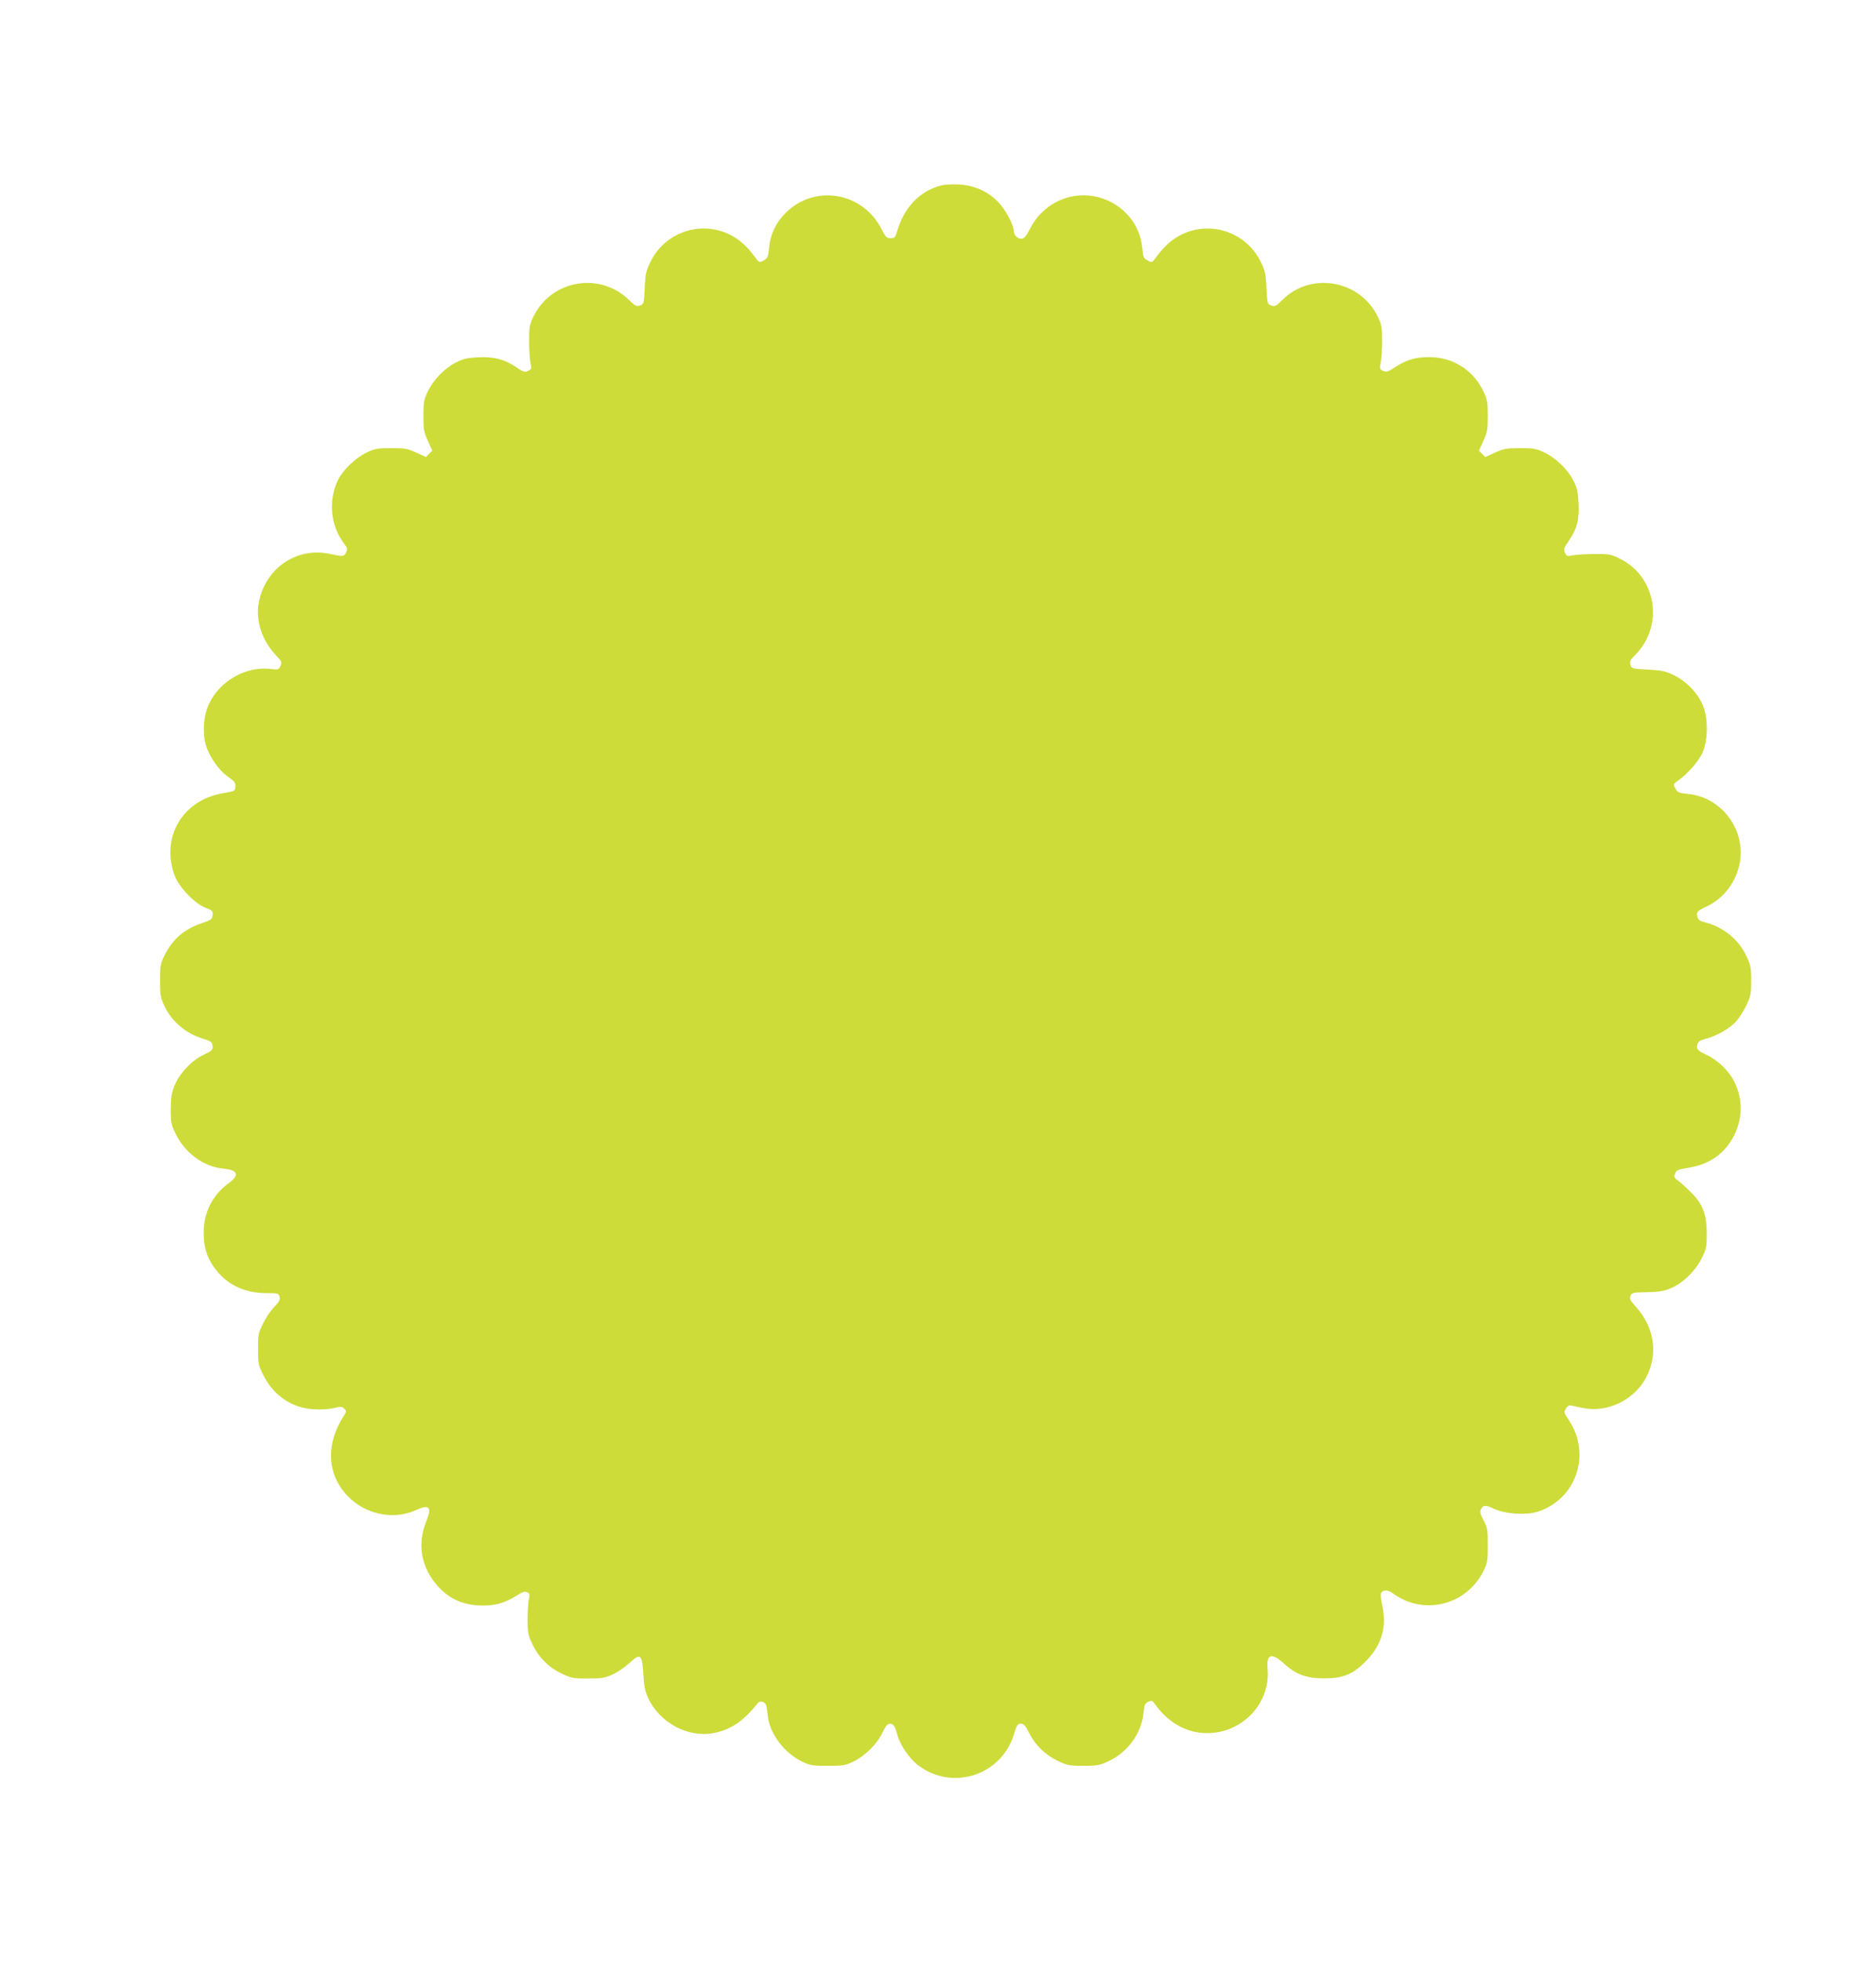 <?xml version="1.0" standalone="no"?>
<!DOCTYPE svg PUBLIC "-//W3C//DTD SVG 20010904//EN"
 "http://www.w3.org/TR/2001/REC-SVG-20010904/DTD/svg10.dtd">
<svg version="1.0" xmlns="http://www.w3.org/2000/svg"
 width="1225pt" height="1280pt" viewBox="0 0 1225 1280"
 preserveAspectRatio="xMidYMid meet">
<g transform="translate(0,1280) scale(0.1,-0.1)"
fill="#cddc39" stroke="none">
<path d="M6147 11590 c-140 -36 -243 -142 -289 -300 -12 -40 -16 -45 -42 -45
-26 0 -33 7 -60 60 -123 242 -437 295 -626 105 -63 -62 -100 -139 -108 -227
-6 -61 -10 -69 -36 -83 -27 -15 -29 -14 -50 14 -44 61 -89 106 -134 134 -194
124 -452 51 -554 -156 -29 -59 -34 -79 -38 -172 -5 -101 -6 -105 -31 -114 -22
-8 -31 -3 -73 37 -190 185 -505 130 -622 -108 -26 -54 -29 -70 -29 -160 0 -55
4 -119 9 -142 8 -39 7 -43 -17 -54 -21 -10 -31 -7 -77 25 -75 51 -144 69 -249
64 -71 -4 -97 -10 -146 -35 -74 -38 -147 -114 -183 -191 -24 -50 -27 -69 -27
-157 0 -89 3 -107 29 -163 l29 -63 -21 -21 -21 -21 -63 29 c-56 26 -74 29
-163 29 -88 0 -107 -3 -158 -27 -74 -35 -157 -114 -190 -181 -65 -133 -49
-299 40 -415 22 -30 24 -37 13 -58 -16 -28 -15 -28 -108 -9 -219 46 -423 -97
-463 -323 -20 -112 22 -241 107 -332 44 -47 46 -52 35 -77 -11 -24 -15 -25
-65 -19 -162 19 -334 -80 -403 -232 -34 -74 -42 -185 -19 -264 22 -76 85 -166
145 -208 43 -30 50 -39 48 -64 -2 -29 -4 -30 -81 -43 -265 -45 -408 -289 -315
-539 29 -76 131 -182 202 -209 44 -17 48 -21 45 -48 -3 -27 -9 -32 -69 -52
-117 -39 -193 -105 -247 -215 -24 -49 -27 -66 -27 -160 0 -93 3 -112 27 -162
49 -106 139 -182 256 -218 51 -16 57 -21 60 -46 2 -26 -3 -32 -58 -58 -78 -37
-160 -124 -191 -203 -19 -46 -23 -78 -24 -153 0 -88 3 -101 33 -162 61 -124
182 -213 308 -225 100 -10 111 -41 34 -98 -102 -75 -160 -189 -160 -318 0 -93
19 -159 67 -227 79 -112 195 -170 344 -170 75 0 79 -1 85 -24 4 -19 -3 -33
-35 -66 -23 -23 -56 -72 -73 -108 -31 -62 -33 -74 -33 -167 0 -93 2 -105 33
-167 67 -136 187 -218 333 -226 44 -3 99 1 129 8 45 11 54 10 68 -4 15 -15 15
-18 -1 -44 -122 -186 -113 -382 22 -525 115 -121 300 -160 447 -93 87 40 106
21 68 -72 -62 -153 -34 -305 78 -428 71 -77 155 -116 262 -122 99 -5 166 12
246 62 43 27 58 32 73 24 16 -8 18 -16 10 -46 -4 -21 -8 -80 -8 -132 0 -86 3
-101 32 -162 40 -85 106 -151 191 -191 62 -30 75 -32 172 -32 92 0 112 4 162
27 32 15 80 48 108 74 72 67 83 58 91 -72 4 -78 11 -111 31 -156 75 -162 262
-262 429 -229 113 23 192 76 286 194 16 21 52 10 57 -17 3 -11 7 -43 10 -69
13 -113 107 -237 221 -293 55 -27 69 -29 170 -29 101 0 115 2 170 29 76 38
154 115 188 189 19 39 33 57 46 57 25 0 35 -15 51 -74 18 -67 81 -158 140
-201 224 -165 540 -60 621 206 18 60 24 69 45 69 19 0 30 -12 54 -61 41 -80
106 -143 188 -182 61 -29 75 -32 167 -32 92 0 106 3 167 32 123 58 211 181
225 311 5 55 9 65 31 75 23 10 27 9 46 -18 71 -101 175 -168 284 -183 251 -34
472 171 449 418 -8 96 27 106 109 31 76 -70 145 -95 259 -95 124 0 189 26 270
108 106 106 142 224 112 362 -12 57 -14 81 -6 91 17 20 47 16 84 -13 19 -14
57 -34 84 -45 193 -73 406 12 498 198 26 53 28 67 28 168 0 101 -2 114 -28
163 -21 40 -25 57 -17 71 15 29 30 30 90 2 73 -33 205 -41 282 -17 251 81 351
376 202 598 -33 49 -34 52 -18 75 11 18 21 23 37 19 12 -3 50 -11 83 -17 154
-29 326 56 402 199 81 152 57 326 -65 462 -39 43 -44 54 -36 73 9 20 17 22
104 23 72 1 108 6 152 23 80 31 167 114 209 199 30 61 33 74 33 162 -1 126
-26 192 -104 269 -31 31 -69 65 -84 76 -25 17 -27 23 -19 46 9 22 19 26 86 37
139 22 240 93 300 212 57 116 57 239 -1 354 -33 66 -107 137 -175 169 -65 31
-72 39 -64 71 4 18 17 26 53 36 70 17 158 67 199 113 20 22 50 69 68 106 28
60 31 75 31 161 0 86 -3 101 -32 162 -51 108 -152 189 -270 218 -32 8 -44 17
-49 35 -8 33 -2 40 59 68 113 53 194 159 218 288 39 214 -120 426 -337 447
-62 6 -70 10 -84 36 -15 27 -14 29 15 49 71 51 142 134 166 193 32 83 33 215
0 296 -31 80 -106 159 -188 200 -58 28 -79 33 -172 38 -102 5 -106 6 -114 30
-8 22 -3 31 36 71 185 193 131 508 -108 624 -54 27 -70 30 -160 29 -55 0 -119
-4 -142 -8 -39 -8 -43 -7 -54 16 -10 22 -7 32 24 77 55 79 70 137 65 245 -4
77 -9 100 -35 151 -38 74 -115 147 -191 183 -50 24 -69 27 -157 27 -89 0 -107
-4 -163 -29 l-63 -29 -21 21 -21 21 29 63 c26 56 29 74 29 163 0 88 -3 107
-27 158 -62 132 -186 217 -327 225 -100 6 -167 -11 -242 -59 -55 -36 -65 -39
-87 -30 -23 11 -24 15 -16 54 5 23 9 87 9 142 0 90 -3 106 -29 160 -117 238
-436 293 -622 108 -41 -41 -49 -45 -72 -37 -26 9 -27 12 -32 114 -4 93 -9 113
-38 172 -102 207 -360 280 -554 156 -45 -28 -90 -73 -134 -134 -21 -28 -23
-29 -50 -14 -26 14 -30 22 -35 80 -14 171 -146 310 -320 340 -168 29 -337 -59
-414 -215 -21 -42 -37 -61 -51 -63 -27 -4 -54 22 -54 51 0 39 -58 145 -105
192 -67 67 -156 106 -253 111 -42 2 -94 -1 -115 -6z"/>
</g>
</svg>
